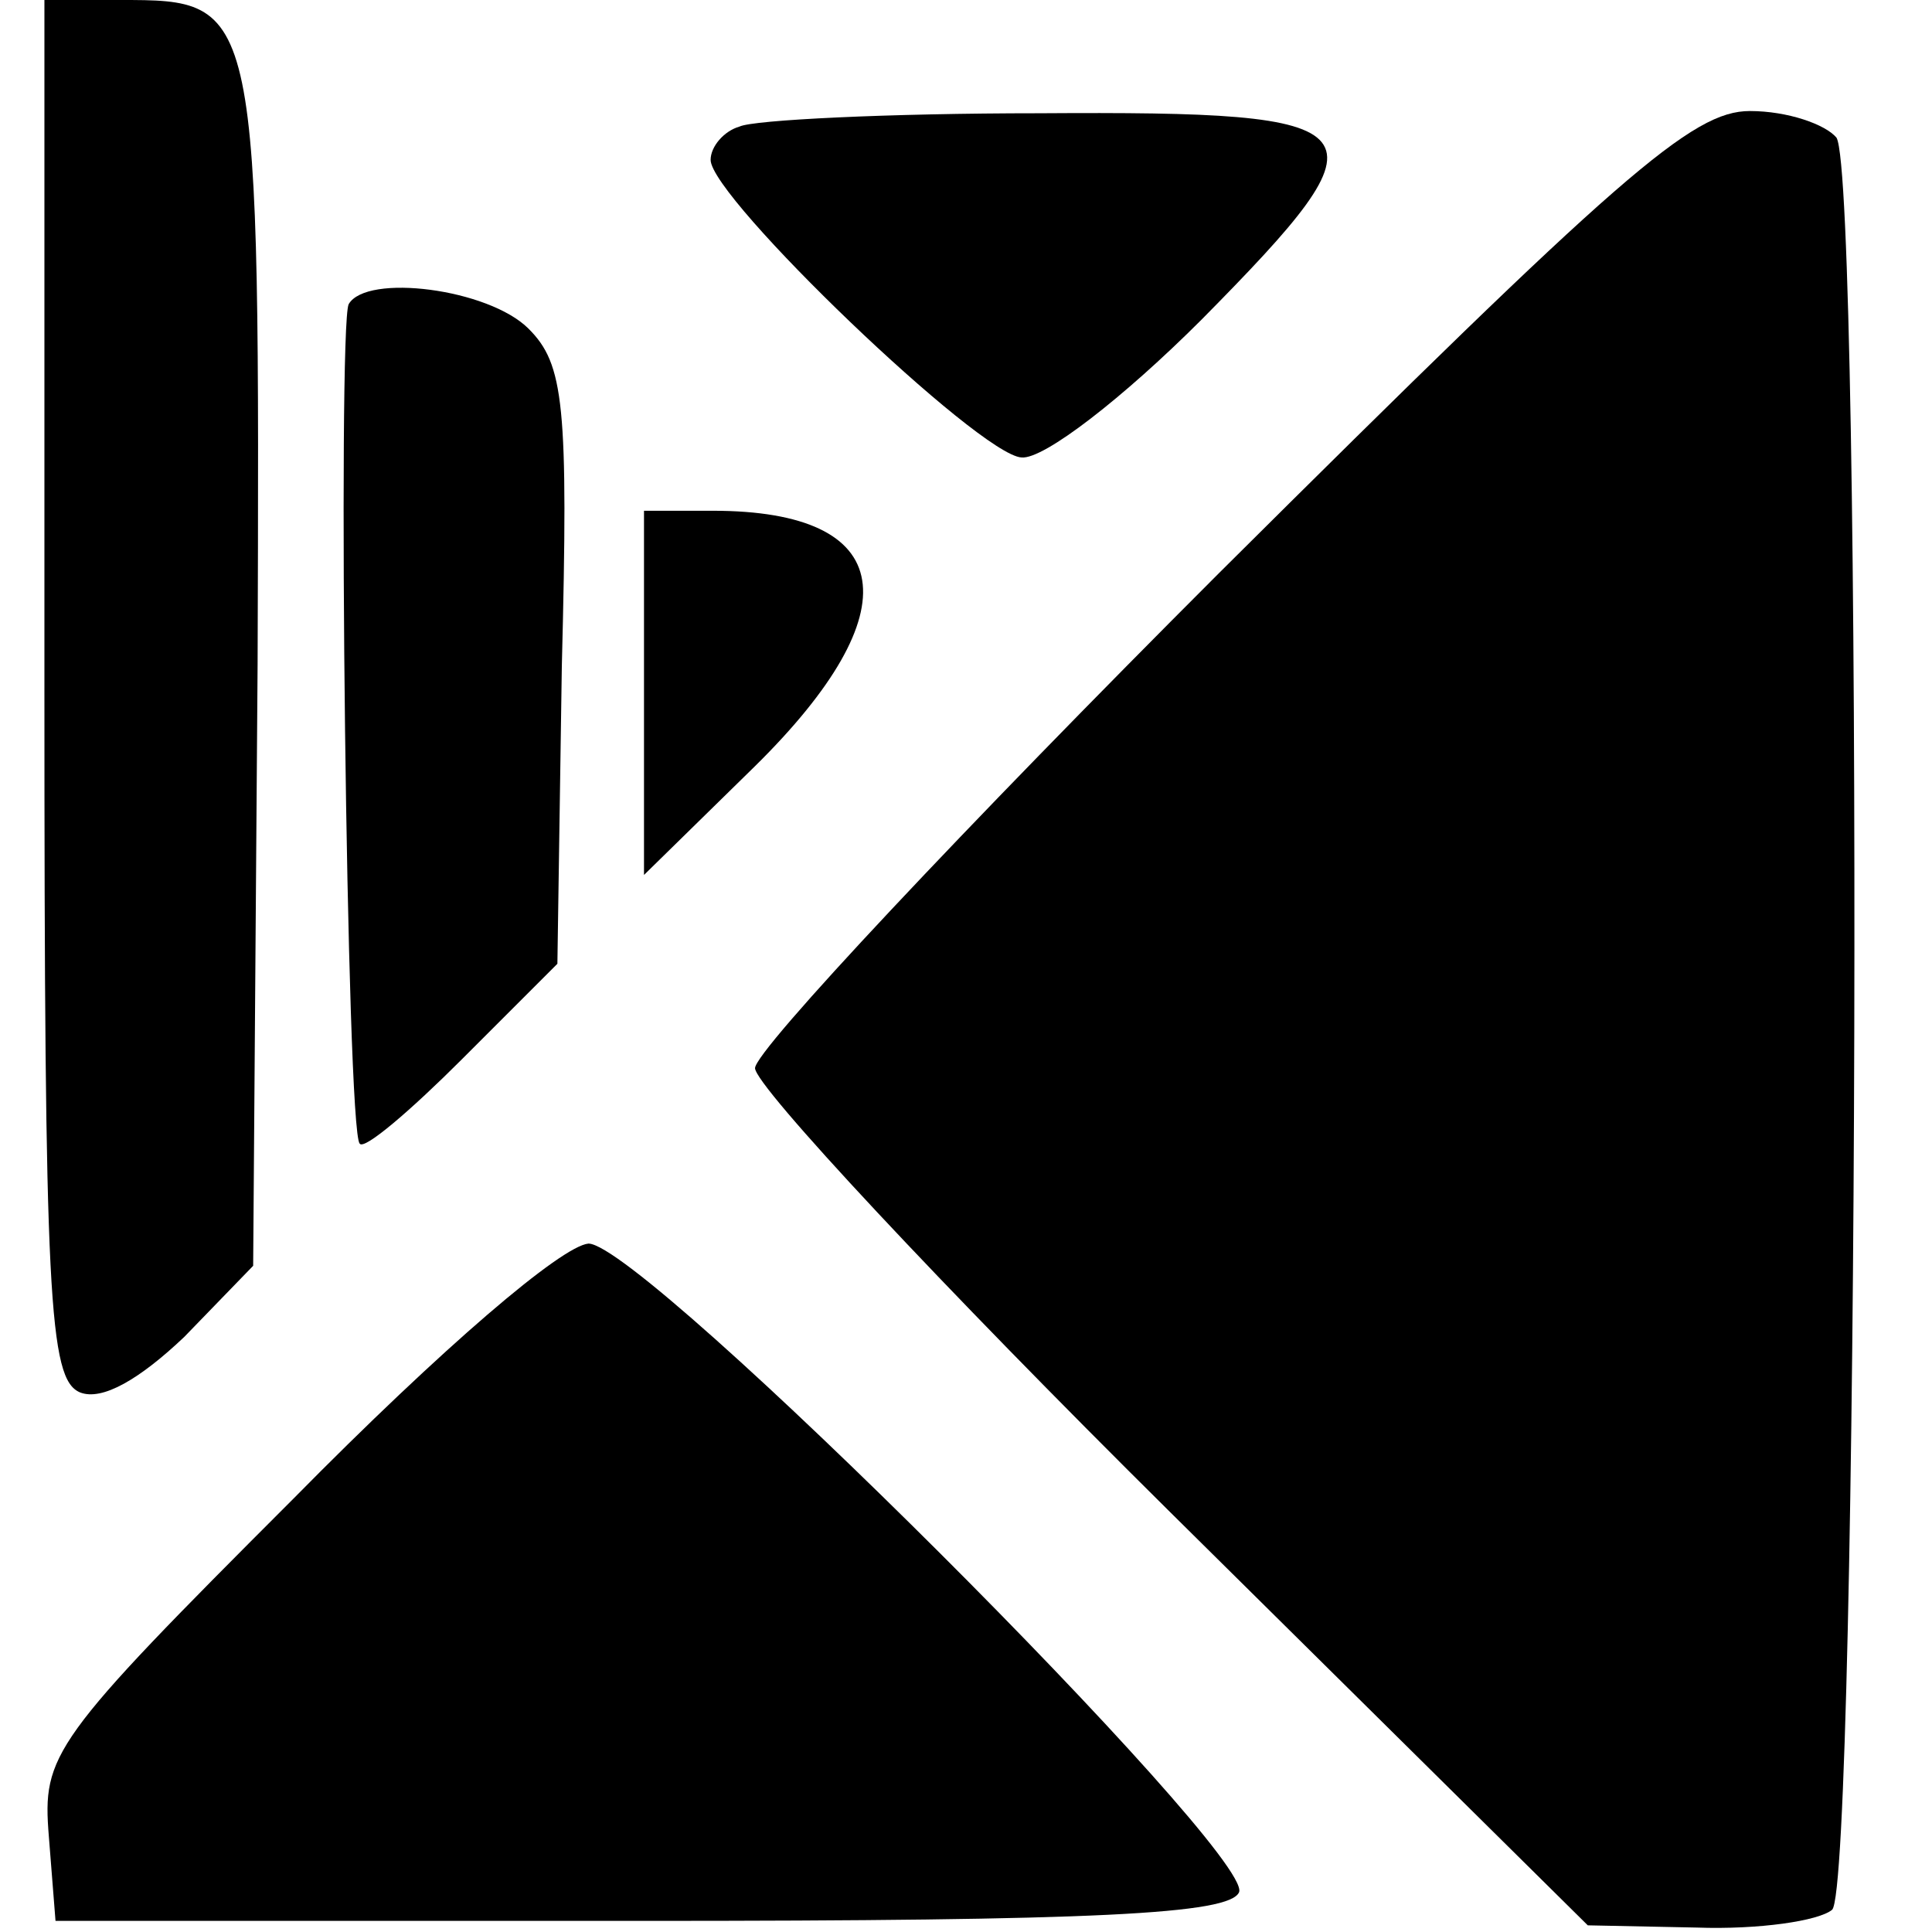 <?xml version="1.0" standalone="no"?>
<!DOCTYPE svg PUBLIC "-//W3C//DTD SVG 20010904//EN"
 "http://www.w3.org/TR/2001/REC-SVG-20010904/DTD/svg10.dtd">
<svg version="1.0" xmlns="http://www.w3.org/2000/svg"
 width="87pt" height="87pt" viewBox="0 0 87 87"
 preserveAspectRatio="xMidYMid meet">
<g transform="translate(0,87) scale(0.1,-0.1)"
fill="#000000" stroke="none">
<path d="M20 560 c0 -275 2 -311 16 -317 10 -4 27 6 47 25 l31 32 2 271 c1
299 1 299 -62 299 l-34 0 0 -310z"/>
<path d="M333 813 c-7 -2 -13 -9 -13 -15 0 -17 121 -133 140 -134 10 -1 46 27
81 62 87 88 82 94 -73 93 -68 0 -129 -3 -135 -6z"/>
<path d="M549 612 c-115 -115 -209 -215 -209 -223 0 -8 84 -98 187 -200 l188
-186 49 -1 c28 -1 55 3 61 8 12 10 14 778 2 798 -5 6 -22 12 -39 12 -26 0 -58
-28 -239 -208z"/>
<path d="M157 733 c-5 -11 -1 -373 5 -378 2 -3 23 15 46 38 l43 43 2 134 c3
118 1 136 -15 152 -18 18 -73 25 -81 11z"/>
<path d="M290 558 l0 -82 50 49 c71 70 64 115 -19 115 l-31 0 0 -82z"/>
<path d="M132 195 c-109 -109 -113 -115 -110 -152 l3 -38 264 0 c205 0 265 3
269 13 6 18 -268 292 -293 292 -12 -1 -65 -46 -133 -115z"/>
</g>
</svg>
